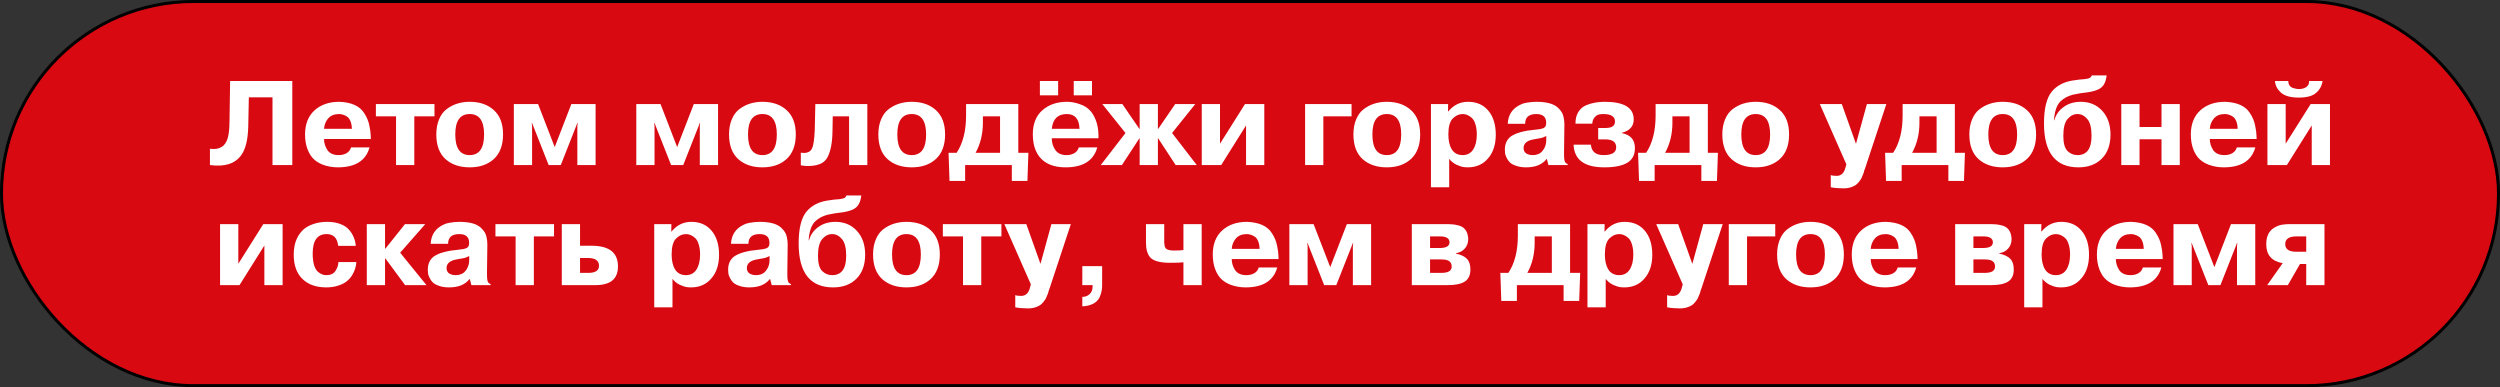 <?xml version="1.0" encoding="UTF-8"?> <svg xmlns="http://www.w3.org/2000/svg" width="833" height="129" viewBox="0 0 833 129" fill="none"><rect x="0" y="0" width="833" height="129" fill="#333333" stroke="none"/><rect x="0.5" y="0.5" width="832" height="128" rx="64" fill="#D90912" stroke="black"></rect><path d="M69.954 55V49.56C73.154 50.013 75.14 48.787 75.914 45.88C76.26 44.707 76.447 42.867 76.474 40.36L76.674 27H97.394V55H90.794V32.44H82.914L82.714 42.2C82.607 46.52 81.834 49.68 80.394 51.68C78.34 54.56 74.86 55.667 69.954 55ZM116.966 49.12H123.126C121.9 53.547 118.38 55.76 112.566 55.76C110.833 55.76 109.166 55.467 107.566 54.88C106.42 54.427 105.46 53.853 104.686 53.16C103.806 52.387 103.073 51.267 102.486 49.8C101.926 48.333 101.646 46.667 101.646 44.8C101.646 41.387 102.686 38.72 104.766 36.8C106.873 34.88 109.633 33.92 113.046 33.92C117.073 34.08 119.82 35.307 121.286 37.6C122.22 38.987 122.82 40.427 123.086 41.92C123.22 42.56 123.326 43.173 123.406 43.76L123.526 45.2L123.566 46.32H107.966C107.966 47.627 108.34 48.853 109.086 50C109.86 51.12 111.113 51.68 112.846 51.68C113.86 51.68 114.74 51.467 115.486 51.04C116.233 50.587 116.726 49.947 116.966 49.12ZM107.966 42.92H117.246C117.22 41.907 117.06 41.053 116.766 40.36C116.473 39.64 116.086 39.133 115.606 38.84C115.126 38.52 114.673 38.307 114.246 38.2C113.846 38.067 113.42 38 112.966 38C111.366 38 110.14 38.507 109.286 39.52C108.486 40.507 108.046 41.64 107.966 42.92ZM131.967 55V38.76H125.247V34.68H144.767V38.76H138.047V55H131.967ZM145.378 44.8C145.378 42.88 145.684 41.2 146.298 39.76C146.911 38.293 147.751 37.16 148.818 36.36C149.911 35.533 151.098 34.92 152.378 34.52C153.658 34.12 155.031 33.92 156.498 33.92C159.831 33.92 162.511 34.84 164.538 36.68C166.591 38.52 167.618 41.227 167.618 44.8C167.618 48.373 166.591 51.107 164.538 53C162.511 54.84 159.831 55.76 156.498 55.76C153.164 55.76 150.471 54.84 148.418 53C146.391 51.133 145.378 48.4 145.378 44.8ZM161.298 44.8C161.298 40.267 159.698 38 156.498 38C153.298 38 151.698 40.267 151.698 44.8C151.698 49.387 153.298 51.68 156.498 51.68C159.698 51.68 161.298 49.387 161.298 44.8ZM186.851 55H182.811L177.291 41H177.171L177.291 42.04V55H171.211V34.68H179.291L184.811 48.96H184.851L190.371 34.68H198.451V55H192.371V42.04L192.491 41H192.371L186.851 55ZM227.653 55H223.613L218.093 41H217.973L218.093 42.04V55H212.013V34.68H220.093L225.613 48.96H225.653L231.173 34.68H239.253V55H233.173V42.04L233.293 41H233.173L227.653 55ZM242.918 44.8C242.918 42.88 243.225 41.2 243.838 39.76C244.452 38.293 245.292 37.16 246.358 36.36C247.452 35.533 248.638 34.92 249.918 34.52C251.198 34.12 252.572 33.92 254.038 33.92C257.372 33.92 260.052 34.84 262.078 36.68C264.132 38.52 265.158 41.227 265.158 44.8C265.158 48.373 264.132 51.107 262.078 53C260.052 54.84 257.372 55.76 254.038 55.76C250.705 55.76 248.012 54.84 245.958 53C243.932 51.133 242.918 48.4 242.918 44.8ZM258.838 44.8C258.838 40.267 257.238 38 254.038 38C250.838 38 249.238 40.267 249.238 44.8C249.238 49.387 250.838 51.68 254.038 51.68C257.238 51.68 258.838 49.387 258.838 44.8ZM266.832 55.08V50.88C267.418 50.933 267.752 50.96 267.832 50.96C269.165 50.96 270.072 50.467 270.552 49.48C271.032 48.547 271.338 46.507 271.472 43.36L271.672 34.68H288.992V55H282.912V38.76H277.472L277.392 43.32C277.365 47.187 276.845 50.147 275.832 52.2C275.378 53.08 274.792 53.747 274.072 54.2C272.898 54.947 271.272 55.32 269.192 55.32C268.418 55.32 267.632 55.24 266.832 55.08ZM292.665 44.8C292.665 42.88 292.972 41.2 293.585 39.76C294.198 38.293 295.038 37.16 296.105 36.36C297.198 35.533 298.385 34.92 299.665 34.52C300.945 34.12 302.318 33.92 303.785 33.92C307.118 33.92 309.798 34.84 311.825 36.68C313.878 38.52 314.905 41.227 314.905 44.8C314.905 48.373 313.878 51.107 311.825 53C309.798 54.84 307.118 55.76 303.785 55.76C300.452 55.76 297.758 54.84 295.705 53C293.678 51.133 292.665 48.4 292.665 44.8ZM308.585 44.8C308.585 40.267 306.985 38 303.785 38C300.585 38 298.985 40.267 298.985 44.8C298.985 49.387 300.585 51.68 303.785 51.68C306.985 51.68 308.585 49.387 308.585 44.8ZM316.379 60.28L316.059 50.92H318.739C320.845 47.773 321.899 43.613 321.899 38.44V34.68H339.299V50.92H342.659L342.339 60.28H337.139V55H321.579V60.28H316.379ZM333.219 50.92V38.76H327.499V40.88C327.499 44.64 326.685 47.987 325.059 50.92H333.219ZM359.451 49.12H365.611C364.384 53.547 360.864 55.76 355.051 55.76C351.024 55.76 348.077 54.533 346.211 52.08C345.331 50.88 344.731 49.467 344.411 47.84C344.224 46.773 344.131 45.76 344.131 44.8C344.131 41.307 345.184 38.627 347.291 36.76C349.424 34.867 352.171 33.92 355.531 33.92C356.971 33.92 358.437 34.2 359.931 34.76C361.104 35.16 362.077 35.733 362.851 36.48C363.731 37.253 364.477 38.413 365.091 39.96C365.704 41.507 366.011 43.253 366.011 45.2V46.08H350.451C350.451 47.547 350.851 48.853 351.651 50C352.451 51.12 353.677 51.68 355.331 51.68C356.344 51.68 357.224 51.467 357.971 51.04C358.717 50.587 359.211 49.947 359.451 49.12ZM350.451 42.92H359.691C359.584 39.64 358.171 38 355.451 38C352.464 38 350.797 39.64 350.451 42.92ZM352.571 31.76H346.491V27H352.571V31.76ZM363.851 31.76H357.771V27H363.851V31.76ZM385.813 55H379.733V46.08H379.653L373.813 55H366.773L375.013 44.32L367.293 34.68H373.973L379.653 42.96H379.733V34.68H385.813V42.96H385.893L391.573 34.68H398.253L390.533 44.32L398.773 55H391.733L385.893 46.08H385.813V55ZM406.504 34.68V47.88L414.824 34.68H421.264V55H415.184V41.8L406.904 55H400.424V34.68H406.504ZM450.338 38.76H440.938V55H434.858V34.68H450.338V38.76ZM450.959 44.8C450.959 42.88 451.266 41.2 451.879 39.76C452.492 38.293 453.332 37.16 454.399 36.36C455.492 35.533 456.679 34.92 457.959 34.52C459.239 34.12 460.612 33.92 462.079 33.92C465.412 33.92 468.092 34.84 470.119 36.68C472.172 38.52 473.199 41.227 473.199 44.8C473.199 48.373 472.172 51.107 470.119 53C468.092 54.84 465.412 55.76 462.079 55.76C458.746 55.76 456.052 54.84 453.999 53C451.972 51.133 450.959 48.4 450.959 44.8ZM466.879 44.8C466.879 40.267 465.279 38 462.079 38C458.879 38 457.279 40.267 457.279 44.8C457.279 49.387 458.879 51.68 462.079 51.68C465.279 51.68 466.879 49.387 466.879 44.8ZM476.792 62.4V34.68H482.512L482.472 37.12H482.592C484.326 34.987 486.512 33.92 489.152 33.92C492.006 33.92 494.259 34.907 495.912 36.88C497.566 38.853 498.392 41.52 498.392 44.88C498.392 48.16 497.539 50.787 495.832 52.76C494.152 54.76 491.886 55.76 489.032 55.76C488.579 55.76 488.059 55.72 487.472 55.64C486.966 55.56 486.206 55.293 485.192 54.84C484.232 54.333 483.459 53.693 482.872 52.92V62.4H476.792ZM482.592 44.8C482.592 46.88 482.979 48.547 483.752 49.8C484.552 51.053 485.752 51.68 487.352 51.68C488.899 51.68 490.072 51.053 490.872 49.8C491.672 48.547 492.072 46.88 492.072 44.8C492.072 43.467 491.912 42.32 491.592 41.36C491.299 40.4 490.886 39.693 490.352 39.24C489.846 38.787 489.339 38.467 488.832 38.28C488.352 38.093 487.859 38 487.352 38C486.126 38 485.019 38.507 484.032 39.52C483.072 40.507 482.592 42.267 482.592 44.8ZM508.178 41.24H502.378C502.512 38.333 503.858 36.24 506.418 34.96C507.058 34.613 507.765 34.373 508.538 34.24C509.765 34.027 510.898 33.92 511.938 33.92C515.592 33.92 518.085 34.68 519.418 36.2C520.298 37.08 520.818 38.013 520.978 39C521.165 39.747 521.258 40.587 521.258 41.52L521.138 50.8C521.112 52.16 521.178 53.107 521.338 53.64C521.498 54.173 521.832 54.507 522.338 54.64V55H515.938L515.418 53H515.298C513.858 54.84 511.592 55.76 508.498 55.76C507.272 55.76 506.192 55.6 505.258 55.28C504.352 54.987 503.658 54.627 503.178 54.2C502.725 53.773 502.352 53.267 502.058 52.68C501.765 52.093 501.578 51.587 501.498 51.16C501.445 50.733 501.418 50.307 501.418 49.88C501.418 48.173 501.938 46.827 502.978 45.84C503.378 45.44 503.965 45.067 504.738 44.72C505.698 44.267 507.112 43.867 508.978 43.52C509.618 43.413 510.192 43.347 510.698 43.32C512.272 43.133 513.112 43.027 513.218 43C513.912 42.867 514.392 42.68 514.658 42.44C514.952 42.2 515.125 41.8 515.178 41.24V40.68C515.098 38.893 514.005 38 511.898 38C509.418 38 508.178 39.08 508.178 41.24ZM515.218 46.6V45.32C514.338 45.747 513.752 45.973 513.458 46C512.765 46.107 512.018 46.24 511.218 46.4C508.845 46.773 507.658 47.747 507.658 49.32C507.658 50.12 507.952 50.72 508.538 51.12C509.152 51.493 509.898 51.68 510.778 51.68C511.392 51.68 512.005 51.56 512.618 51.32C513.312 51.027 513.912 50.467 514.418 49.64C514.952 48.787 515.218 47.773 515.218 46.6ZM524.315 48.2H530.075C530.288 50.52 531.702 51.68 534.315 51.68C537.115 51.68 538.515 50.813 538.515 49.08C538.515 47.32 537.302 46.44 534.875 46.44H532.515V42.64H535.035C537.088 42.64 538.115 41.92 538.115 40.48C538.115 38.827 536.808 38 534.195 38C533.635 38 533.155 38.053 532.755 38.16C532.222 38.267 531.728 38.6 531.275 39.16C530.822 39.72 530.582 40.4 530.555 41.2H524.955C524.928 39.68 525.235 38.4 525.875 37.36C526.515 36.293 527.408 35.52 528.555 35.04C530.368 34.293 532.408 33.92 534.675 33.92C541.128 33.92 544.355 35.88 544.355 39.8C544.355 42.067 543.048 43.547 540.435 44.24V44.36C543.315 44.92 544.755 46.587 544.755 49.36C544.755 51.6 543.902 53.227 542.195 54.24C540.488 55.253 537.942 55.76 534.555 55.76C527.942 55.76 524.528 53.24 524.315 48.2ZM546.129 60.28L545.809 50.92H548.489C550.595 47.773 551.649 43.613 551.649 38.44V34.68H569.049V50.92H572.409L572.089 60.28H566.889V55H551.329V60.28H546.129ZM562.969 50.92V38.76H557.249V40.88C557.249 44.64 556.435 47.987 554.809 50.92H562.969ZM573.881 44.8C573.881 42.88 574.187 41.2 574.801 39.76C575.414 38.293 576.254 37.16 577.321 36.36C578.414 35.533 579.601 34.92 580.881 34.52C582.161 34.12 583.534 33.92 585.001 33.92C588.334 33.92 591.014 34.84 593.041 36.68C595.094 38.52 596.121 41.227 596.121 44.8C596.121 48.373 595.094 51.107 593.041 53C591.014 54.84 588.334 55.76 585.001 55.76C581.667 55.76 578.974 54.84 576.921 53C574.894 51.133 573.881 48.4 573.881 44.8ZM589.801 44.8C589.801 40.267 588.201 38 585.001 38C581.801 38 580.201 40.267 580.201 44.8C580.201 49.387 581.801 51.68 585.001 51.68C588.201 51.68 589.801 49.387 589.801 44.8ZM610.01 62.4V58.32C610.383 58.507 611.037 58.6 611.97 58.6C613.49 58.6 614.477 57.653 614.93 55.76L615.21 54.76L606.37 34.68H613.69L618.41 47.92L622.05 34.68H628.53L621.45 56.08C621.397 56.24 621.33 56.413 621.25 56.6C621.197 56.813 621.143 56.973 621.09 57.08C621.063 57.187 621.05 57.267 621.05 57.32C621.023 57.507 620.863 57.92 620.57 58.56C620.33 59.227 620.117 59.667 619.93 59.88C619.183 60.973 618.49 61.653 617.85 61.92C616.837 62.48 615.65 62.76 614.29 62.76C612.743 62.76 611.317 62.64 610.01 62.4ZM628.435 60.28L628.115 50.92H630.795C632.902 47.773 633.955 43.613 633.955 38.44V34.68H651.355V50.92H654.715L654.395 60.28H649.195V55H633.635V60.28H628.435ZM645.275 50.92V38.76H639.555V40.88C639.555 44.64 638.742 47.987 637.115 50.92H645.275ZM656.187 44.8C656.187 42.88 656.494 41.2 657.107 39.76C657.72 38.293 658.56 37.16 659.627 36.36C660.72 35.533 661.907 34.92 663.187 34.52C664.467 34.12 665.84 33.92 667.307 33.92C670.64 33.92 673.32 34.84 675.347 36.68C677.4 38.52 678.427 41.227 678.427 44.8C678.427 48.373 677.4 51.107 675.347 53C673.32 54.84 670.64 55.76 667.307 55.76C663.974 55.76 661.28 54.84 659.227 53C657.2 51.133 656.187 48.4 656.187 44.8ZM672.107 44.8C672.107 40.267 670.507 38 667.307 38C664.107 38 662.507 40.267 662.507 44.8C662.507 49.387 664.107 51.68 667.307 51.68C670.507 51.68 672.107 49.387 672.107 44.8ZM696.98 25.12H701.94C701.754 26.64 701.354 27.787 700.74 28.56C700.154 29.307 699.274 29.853 698.1 30.2C697.434 30.413 696.687 30.587 695.86 30.72C693.914 30.933 692.18 31.213 690.66 31.56C689.034 31.987 687.687 32.707 686.62 33.72C685.34 34.893 684.594 37.013 684.38 40.08H684.5C685.007 38.24 686.047 36.76 687.62 35.64C689.194 34.493 691.1 33.92 693.34 33.92C696.247 33.92 698.62 34.92 700.46 36.92C702.3 38.92 703.22 41.56 703.22 44.84C703.22 48.253 702.247 50.933 700.3 52.88C698.38 54.8 695.794 55.76 692.54 55.76C684.887 55.76 681.06 50.88 681.06 41.12C681.06 36.16 681.927 32.627 683.66 30.52C685.26 28.6 687.474 27.387 690.3 26.88C692.06 26.587 693.514 26.413 694.66 26.36C695.434 26.253 695.967 26.133 696.26 26C696.58 25.84 696.82 25.547 696.98 25.12ZM696.9 45.24C696.9 42.627 696.434 40.773 695.5 39.68C694.567 38.56 693.474 38 692.22 38C690.967 38 689.86 38.56 688.9 39.68C687.967 40.773 687.5 42.627 687.5 45.24C687.5 47.667 687.954 49.347 688.86 50.28C689.794 51.213 690.914 51.68 692.22 51.68C695.34 51.68 696.9 49.533 696.9 45.24ZM720.216 46.4H712.896V55H706.816V34.68H712.896V42.32H720.216V34.68H726.296V55H720.216V46.4ZM745.307 49.12H751.467C750.24 53.547 746.72 55.76 740.907 55.76C739.174 55.76 737.507 55.467 735.907 54.88C734.76 54.427 733.8 53.853 733.027 53.16C732.147 52.387 731.414 51.267 730.827 49.8C730.267 48.333 729.987 46.667 729.987 44.8C729.987 41.387 731.027 38.72 733.107 36.8C735.214 34.88 737.974 33.92 741.387 33.92C745.414 34.08 748.16 35.307 749.627 37.6C750.56 38.987 751.16 40.427 751.427 41.92C751.56 42.56 751.667 43.173 751.747 43.76L751.867 45.2L751.907 46.32H736.307C736.307 47.627 736.68 48.853 737.427 50C738.2 51.12 739.454 51.68 741.187 51.68C742.2 51.68 743.08 51.467 743.827 51.04C744.574 50.587 745.067 49.947 745.307 49.12ZM736.307 42.92H745.587C745.56 41.907 745.4 41.053 745.107 40.36C744.814 39.64 744.427 39.133 743.947 38.84C743.467 38.52 743.014 38.307 742.587 38.2C742.187 38.067 741.76 38 741.307 38C739.707 38 738.48 38.507 737.627 39.52C736.827 40.507 736.387 41.64 736.307 42.92ZM761.588 34.68V47.88L769.908 34.68H776.348V55H770.268V41.8L761.988 55H755.508V34.68H761.588ZM758.028 27H762.468C762.468 28.173 762.988 28.947 764.028 29.32C764.828 29.56 765.468 29.68 765.948 29.68C766.961 29.68 767.801 29.453 768.468 29C769.135 28.52 769.441 27.853 769.388 27H773.868C773.655 28.573 772.948 29.88 771.748 30.92C770.575 31.987 768.641 32.52 765.948 32.52C763.255 32.52 761.281 31.973 760.028 30.88C758.775 29.733 758.108 28.44 758.028 27ZM79.408 74.68V87.88L87.728 74.68H94.168V95H88.088V81.8L79.808 95H73.328V74.68H79.408ZM112.747 87.32H118.747C118.693 88.04 118.56 88.747 118.347 89.44C118.16 90.133 117.827 90.88 117.347 91.68C116.867 92.453 116.267 93.133 115.547 93.72C114.827 94.307 113.88 94.787 112.707 95.16C111.533 95.56 110.2 95.76 108.707 95.76C105.32 95.76 102.667 94.813 100.747 92.92C98.827 91.027 97.867 88.347 97.867 84.88C97.867 83.84 97.96 82.84 98.147 81.88C98.333 80.92 98.68 79.947 99.187 78.96C99.72 77.973 100.387 77.12 101.187 76.4C102.013 75.68 103.093 75.093 104.427 74.64C105.787 74.16 107.333 73.92 109.067 73.92C110.72 73.92 112.16 74.16 113.387 74.64C114.64 75.093 115.613 75.733 116.307 76.56C117 77.36 117.52 78.2 117.867 79.08C118.24 79.96 118.467 80.907 118.547 81.92H112.707C112.493 80.48 112.067 79.467 111.427 78.88C110.787 78.293 109.92 78 108.827 78C105.733 78 104.187 80.147 104.187 84.44C104.187 86.013 104.347 87.333 104.667 88.4C105.013 89.467 105.467 90.213 106.027 90.64C106.587 91.067 107.067 91.347 107.467 91.48C107.867 91.613 108.293 91.68 108.747 91.68C110.16 91.68 111.173 91.2 111.787 90.24C112.427 89.28 112.747 88.307 112.747 87.32ZM128.296 82.84H128.416L134.936 74.68H141.696L133.336 84.2L142.096 95H134.976L128.416 86.12H128.296V95H122.216V74.68H128.296V82.84ZM149.305 81.24H143.505C143.638 78.333 144.985 76.24 147.545 74.96C148.185 74.613 148.892 74.373 149.665 74.24C150.892 74.027 152.025 73.92 153.065 73.92C156.718 73.92 159.212 74.68 160.545 76.2C161.425 77.08 161.945 78.013 162.105 79C162.292 79.747 162.385 80.587 162.385 81.52L162.265 90.8C162.238 92.16 162.305 93.107 162.465 93.64C162.625 94.173 162.958 94.507 163.465 94.64V95H157.065L156.545 93H156.425C154.985 94.84 152.718 95.76 149.625 95.76C148.398 95.76 147.318 95.6 146.385 95.28C145.478 94.987 144.785 94.627 144.305 94.2C143.852 93.773 143.478 93.267 143.185 92.68C142.892 92.093 142.705 91.587 142.625 91.16C142.572 90.733 142.545 90.307 142.545 89.88C142.545 88.173 143.065 86.827 144.105 85.84C144.505 85.44 145.092 85.067 145.865 84.72C146.825 84.267 148.238 83.867 150.105 83.52C150.745 83.413 151.318 83.347 151.825 83.32C153.398 83.133 154.238 83.027 154.345 83C155.038 82.867 155.518 82.68 155.785 82.44C156.078 82.2 156.252 81.8 156.305 81.24V80.68C156.225 78.893 155.132 78 153.025 78C150.545 78 149.305 79.08 149.305 81.24ZM156.345 86.6V85.32C155.465 85.747 154.878 85.973 154.585 86C153.892 86.107 153.145 86.24 152.345 86.4C149.972 86.773 148.785 87.747 148.785 89.32C148.785 90.12 149.078 90.72 149.665 91.12C150.278 91.493 151.025 91.68 151.905 91.68C152.518 91.68 153.132 91.56 153.745 91.32C154.438 91.027 155.038 90.467 155.545 89.64C156.078 88.787 156.345 87.773 156.345 86.6ZM171.802 95V78.76H165.082V74.68H184.602V78.76H177.882V95H171.802ZM187.188 95V74.68H193.268V81.88H197.108C202.974 81.88 205.908 84.173 205.908 88.76C205.908 92.92 203.428 95 198.468 95H187.188ZM195.868 85.96H193.268V90.92H196.028C198.401 90.92 199.588 90.133 199.588 88.56C199.588 86.827 198.348 85.96 195.868 85.96ZM217.989 102.4V74.68H223.709L223.669 77.12H223.789C225.523 74.987 227.709 73.92 230.349 73.92C233.203 73.92 235.456 74.907 237.109 76.88C238.763 78.853 239.589 81.52 239.589 84.88C239.589 88.16 238.736 90.787 237.029 92.76C235.349 94.76 233.083 95.76 230.229 95.76C229.776 95.76 229.256 95.72 228.669 95.64C228.163 95.56 227.403 95.293 226.389 94.84C225.429 94.333 224.656 93.693 224.069 92.92V102.4H217.989ZM223.789 84.8C223.789 86.88 224.176 88.547 224.949 89.8C225.749 91.053 226.949 91.68 228.549 91.68C230.096 91.68 231.269 91.053 232.069 89.8C232.869 88.547 233.269 86.88 233.269 84.8C233.269 83.467 233.109 82.32 232.789 81.36C232.496 80.4 232.083 79.693 231.549 79.24C231.043 78.787 230.536 78.467 230.029 78.28C229.549 78.093 229.056 78 228.549 78C227.323 78 226.216 78.507 225.229 79.52C224.269 80.507 223.789 82.267 223.789 84.8ZM249.375 81.24H243.575C243.708 78.333 245.055 76.24 247.615 74.96C248.255 74.613 248.962 74.373 249.735 74.24C250.962 74.027 252.095 73.92 253.135 73.92C256.788 73.92 259.282 74.68 260.615 76.2C261.495 77.08 262.015 78.013 262.175 79C262.362 79.747 262.455 80.587 262.455 81.52L262.335 90.8C262.308 92.16 262.375 93.107 262.535 93.64C262.695 94.173 263.028 94.507 263.535 94.64V95H257.135L256.615 93H256.495C255.055 94.84 252.788 95.76 249.695 95.76C248.468 95.76 247.388 95.6 246.455 95.28C245.548 94.987 244.855 94.627 244.375 94.2C243.922 93.773 243.548 93.267 243.255 92.68C242.962 92.093 242.775 91.587 242.695 91.16C242.642 90.733 242.615 90.307 242.615 89.88C242.615 88.173 243.135 86.827 244.175 85.84C244.575 85.44 245.162 85.067 245.935 84.72C246.895 84.267 248.308 83.867 250.175 83.52C250.815 83.413 251.388 83.347 251.895 83.32C253.468 83.133 254.308 83.027 254.415 83C255.108 82.867 255.588 82.68 255.855 82.44C256.148 82.2 256.322 81.8 256.375 81.24V80.68C256.295 78.893 255.202 78 253.095 78C250.615 78 249.375 79.08 249.375 81.24ZM256.415 86.6V85.32C255.535 85.747 254.948 85.973 254.655 86C253.962 86.107 253.215 86.24 252.415 86.4C250.042 86.773 248.855 87.747 248.855 89.32C248.855 90.12 249.148 90.72 249.735 91.12C250.348 91.493 251.095 91.68 251.975 91.68C252.588 91.68 253.202 91.56 253.815 91.32C254.508 91.027 255.108 90.467 255.615 89.64C256.148 88.787 256.415 87.773 256.415 86.6ZM282.032 65.12H286.992C286.805 66.64 286.405 67.787 285.792 68.56C285.205 69.307 284.325 69.853 283.152 70.2C282.485 70.413 281.739 70.587 280.912 70.72C278.965 70.933 277.232 71.213 275.712 71.56C274.085 71.987 272.739 72.707 271.672 73.72C270.392 74.893 269.645 77.013 269.432 80.08H269.552C270.059 78.24 271.099 76.76 272.672 75.64C274.245 74.493 276.152 73.92 278.392 73.92C281.299 73.92 283.672 74.92 285.512 76.92C287.352 78.92 288.272 81.56 288.272 84.84C288.272 88.253 287.299 90.933 285.352 92.88C283.432 94.8 280.845 95.76 277.592 95.76C269.939 95.76 266.112 90.88 266.112 81.12C266.112 76.16 266.979 72.627 268.712 70.52C270.312 68.6 272.525 67.387 275.352 66.88C277.112 66.587 278.565 66.413 279.712 66.36C280.485 66.253 281.019 66.133 281.312 66C281.632 65.84 281.872 65.547 282.032 65.12ZM281.952 85.24C281.952 82.627 281.485 80.773 280.552 79.68C279.619 78.56 278.525 78 277.272 78C276.019 78 274.912 78.56 273.952 79.68C273.019 80.773 272.552 82.627 272.552 85.24C272.552 87.667 273.005 89.347 273.912 90.28C274.845 91.213 275.965 91.68 277.272 91.68C280.392 91.68 281.952 89.533 281.952 85.24ZM290.907 84.8C290.907 82.88 291.214 81.2 291.827 79.76C292.441 78.293 293.281 77.16 294.347 76.36C295.441 75.533 296.627 74.92 297.907 74.52C299.187 74.12 300.561 73.92 302.027 73.92C305.361 73.92 308.041 74.84 310.067 76.68C312.121 78.52 313.147 81.227 313.147 84.8C313.147 88.373 312.121 91.107 310.067 93C308.041 94.84 305.361 95.76 302.027 95.76C298.694 95.76 296.001 94.84 293.947 93C291.921 91.133 290.907 88.4 290.907 84.8ZM306.827 84.8C306.827 80.267 305.227 78 302.027 78C298.827 78 297.227 80.267 297.227 84.8C297.227 89.387 298.827 91.68 302.027 91.68C305.227 91.68 306.827 89.387 306.827 84.8ZM320.877 95V78.76H314.157V74.68H333.677V78.76H326.957V95H320.877ZM338.287 102.4V98.32C338.66 98.507 339.313 98.6 340.247 98.6C341.767 98.6 342.753 97.653 343.207 95.76L343.487 94.76L334.647 74.68H341.967L346.687 87.92L350.327 74.68H356.807L349.727 96.08C349.673 96.24 349.607 96.413 349.527 96.6C349.473 96.813 349.42 96.973 349.367 97.08C349.34 97.187 349.327 97.267 349.327 97.32C349.3 97.507 349.14 97.92 348.847 98.56C348.607 99.227 348.393 99.667 348.207 99.88C347.46 100.973 346.767 101.653 346.127 101.92C345.113 102.48 343.927 102.76 342.567 102.76C341.02 102.76 339.593 102.64 338.287 102.4ZM364.071 95H360.631V88.68H367.231V95C367.231 96.173 367.058 97.24 366.711 98.2C366.018 100.6 363.991 101.893 360.631 102.08V98.92C361.591 98.92 362.405 98.613 363.071 98C363.738 97.413 364.071 96.493 364.071 95.24V95ZM381.84 80.88V74.68H387.92V80.6V80.76C387.92 81.427 388.04 82.013 388.28 82.52C388.627 83.16 389.573 83.48 391.12 83.48C392.507 83.48 393.573 83.427 394.32 83.32V74.68H400.4V95H394.32V87.4C393.547 87.507 392.053 87.56 389.84 87.56C386.533 87.56 384.333 86.96 383.24 85.76C382.307 84.667 381.84 83.04 381.84 80.88ZM419.413 89.12H425.573C424.347 93.547 420.827 95.76 415.013 95.76C413.28 95.76 411.613 95.467 410.013 94.88C408.867 94.427 407.907 93.853 407.133 93.16C406.253 92.387 405.52 91.267 404.933 89.8C404.373 88.333 404.093 86.667 404.093 84.8C404.093 81.387 405.133 78.72 407.213 76.8C409.32 74.88 412.08 73.92 415.493 73.92C419.52 74.08 422.267 75.307 423.733 77.6C424.667 78.987 425.267 80.427 425.533 81.92C425.667 82.56 425.773 83.173 425.853 83.76L425.973 85.2L426.013 86.32H410.413C410.413 87.627 410.787 88.853 411.533 90C412.307 91.12 413.56 91.68 415.293 91.68C416.307 91.68 417.187 91.467 417.933 91.04C418.68 90.587 419.173 89.947 419.413 89.12ZM410.413 82.92H419.693C419.667 81.907 419.507 81.053 419.213 80.36C418.92 79.64 418.533 79.133 418.053 78.84C417.573 78.52 417.12 78.307 416.693 78.2C416.293 78.067 415.867 78 415.413 78C413.813 78 412.587 78.507 411.733 79.52C410.933 80.507 410.493 81.64 410.413 82.92ZM445.254 95H441.214L435.694 81H435.574L435.694 82.04V95H429.614V74.68H437.694L443.214 88.96H443.254L448.774 74.68H456.854V95H450.774V82.04L450.894 81H450.774L445.254 95ZM470.416 95V74.68H482.536C483.656 74.68 484.696 74.8 485.656 75.04C487.896 75.467 489.082 76.987 489.216 79.6C489.216 80.88 488.829 81.96 488.056 82.84C487.282 83.693 486.296 84.2 485.096 84.36V84.48C486.856 84.88 488.096 85.48 488.816 86.28C489.562 87.053 489.936 88.227 489.936 89.8C489.936 91.667 489.322 93 488.096 93.8C486.869 94.6 485.002 95 482.496 95H470.416ZM479.776 78.76H476.496V82.64H479.656C481.869 82.64 482.976 82.013 482.976 80.76C482.976 79.427 481.909 78.76 479.776 78.76ZM480.216 86.44H476.496V90.92H480.296C482.562 90.92 483.696 90.227 483.696 88.84C483.696 88.013 483.429 87.413 482.896 87.04C482.389 86.64 481.496 86.44 480.216 86.44ZM500.23 100.28L499.91 90.92H502.59C504.697 87.773 505.75 83.613 505.75 78.44V74.68H523.15V90.92H526.51L526.19 100.28H520.99V95H505.43V100.28H500.23ZM517.07 90.92V78.76H511.35V80.88C511.35 84.64 510.537 87.987 508.91 90.92H517.07ZM528.942 102.4V74.68H534.662L534.622 77.12H534.742C536.476 74.987 538.662 73.92 541.302 73.92C544.156 73.92 546.409 74.907 548.062 76.88C549.716 78.853 550.542 81.52 550.542 84.88C550.542 88.16 549.689 90.787 547.982 92.76C546.302 94.76 544.036 95.76 541.182 95.76C540.729 95.76 540.209 95.72 539.622 95.64C539.116 95.56 538.356 95.293 537.342 94.84C536.382 94.333 535.609 93.693 535.022 92.92V102.4H528.942ZM534.742 84.8C534.742 86.88 535.129 88.547 535.902 89.8C536.702 91.053 537.902 91.68 539.502 91.68C541.049 91.68 542.222 91.053 543.022 89.8C543.822 88.547 544.222 86.88 544.222 84.8C544.222 83.467 544.062 82.32 543.742 81.36C543.449 80.4 543.036 79.693 542.502 79.24C541.996 78.787 541.489 78.467 540.982 78.28C540.502 78.093 540.009 78 539.502 78C538.276 78 537.169 78.507 536.182 79.52C535.222 80.507 534.742 82.267 534.742 84.8ZM555.488 102.4V98.32C555.862 98.507 556.515 98.6 557.448 98.6C558.968 98.6 559.955 97.653 560.408 95.76L560.688 94.76L551.848 74.68H559.168L563.888 87.92L567.528 74.68H574.008L566.928 96.08C566.875 96.24 566.808 96.413 566.728 96.6C566.675 96.813 566.622 96.973 566.568 97.08C566.542 97.187 566.528 97.267 566.528 97.32C566.502 97.507 566.342 97.92 566.048 98.56C565.808 99.227 565.595 99.667 565.408 99.88C564.662 100.973 563.968 101.653 563.328 101.92C562.315 102.48 561.128 102.76 559.768 102.76C558.222 102.76 556.795 102.64 555.488 102.4ZM591.513 78.76H582.113V95H576.033V74.68H591.513V78.76ZM592.134 84.8C592.134 82.88 592.441 81.2 593.054 79.76C593.667 78.293 594.507 77.16 595.574 76.36C596.667 75.533 597.854 74.92 599.134 74.52C600.414 74.12 601.787 73.92 603.254 73.92C606.587 73.92 609.267 74.84 611.294 76.68C613.347 78.52 614.374 81.227 614.374 84.8C614.374 88.373 613.347 91.107 611.294 93C609.267 94.84 606.587 95.76 603.254 95.76C599.921 95.76 597.227 94.84 595.174 93C593.147 91.133 592.134 88.4 592.134 84.8ZM608.054 84.8C608.054 80.267 606.454 78 603.254 78C600.054 78 598.454 80.267 598.454 84.8C598.454 89.387 600.054 91.68 603.254 91.68C606.454 91.68 608.054 89.387 608.054 84.8ZM632.327 89.12H638.487C637.261 93.547 633.741 95.76 627.927 95.76C626.194 95.76 624.527 95.467 622.927 94.88C621.781 94.427 620.821 93.853 620.047 93.16C619.167 92.387 618.434 91.267 617.847 89.8C617.287 88.333 617.007 86.667 617.007 84.8C617.007 81.387 618.047 78.72 620.127 76.8C622.234 74.88 624.994 73.92 628.407 73.92C632.434 74.08 635.181 75.307 636.647 77.6C637.581 78.987 638.181 80.427 638.447 81.92C638.581 82.56 638.687 83.173 638.767 83.76L638.887 85.2L638.927 86.32H623.327C623.327 87.627 623.701 88.853 624.447 90C625.221 91.12 626.474 91.68 628.207 91.68C629.221 91.68 630.101 91.467 630.847 91.04C631.594 90.587 632.087 89.947 632.327 89.12ZM623.327 82.92H632.607C632.581 81.907 632.421 81.053 632.127 80.36C631.834 79.64 631.447 79.133 630.967 78.84C630.487 78.52 630.034 78.307 629.607 78.2C629.207 78.067 628.781 78 628.327 78C626.727 78 625.501 78.507 624.647 79.52C623.847 80.507 623.407 81.64 623.327 82.92ZM651.464 95V74.68H663.584C664.704 74.68 665.744 74.8 666.704 75.04C668.944 75.467 670.131 76.987 670.264 79.6C670.264 80.88 669.878 81.96 669.104 82.84C668.331 83.693 667.344 84.2 666.144 84.36V84.48C667.904 84.88 669.144 85.48 669.864 86.28C670.611 87.053 670.984 88.227 670.984 89.8C670.984 91.667 670.371 93 669.144 93.8C667.918 94.6 666.051 95 663.544 95H651.464ZM660.824 78.76H657.544V82.64H660.704C662.918 82.64 664.024 82.013 664.024 80.76C664.024 79.427 662.958 78.76 660.824 78.76ZM661.264 86.44H657.544V90.92H661.344C663.611 90.92 664.744 90.227 664.744 88.84C664.744 88.013 664.478 87.413 663.944 87.04C663.438 86.64 662.544 86.44 661.264 86.44ZM674.463 102.4V74.68H680.183L680.143 77.12H680.263C681.996 74.987 684.183 73.92 686.823 73.92C689.676 73.92 691.929 74.907 693.583 76.88C695.236 78.853 696.063 81.52 696.063 84.88C696.063 88.16 695.209 90.787 693.503 92.76C691.823 94.76 689.556 95.76 686.703 95.76C686.249 95.76 685.729 95.72 685.143 95.64C684.636 95.56 683.876 95.293 682.863 94.84C681.903 94.333 681.129 93.693 680.543 92.92V102.4H674.463ZM680.263 84.8C680.263 86.88 680.649 88.547 681.423 89.8C682.223 91.053 683.423 91.68 685.023 91.68C686.569 91.68 687.743 91.053 688.543 89.8C689.343 88.547 689.743 86.88 689.743 84.8C689.743 83.467 689.583 82.32 689.263 81.36C688.969 80.4 688.556 79.693 688.023 79.24C687.516 78.787 687.009 78.467 686.503 78.28C686.023 78.093 685.529 78 685.023 78C683.796 78 682.689 78.507 681.703 79.52C680.743 80.507 680.263 82.267 680.263 84.8ZM714.009 89.12H720.169C718.942 93.547 715.422 95.76 709.609 95.76C707.875 95.76 706.209 95.467 704.609 94.88C703.462 94.427 702.502 93.853 701.729 93.16C700.849 92.387 700.115 91.267 699.529 89.8C698.969 88.333 698.689 86.667 698.689 84.8C698.689 81.387 699.729 78.72 701.809 76.8C703.915 74.88 706.675 73.92 710.089 73.92C714.115 74.08 716.862 75.307 718.329 77.6C719.262 78.987 719.862 80.427 720.129 81.92C720.262 82.56 720.369 83.173 720.449 83.76L720.569 85.2L720.609 86.32H705.009C705.009 87.627 705.382 88.853 706.129 90C706.902 91.12 708.155 91.68 709.889 91.68C710.902 91.68 711.782 91.467 712.529 91.04C713.275 90.587 713.769 89.947 714.009 89.12ZM705.009 82.92H714.289C714.262 81.907 714.102 81.053 713.809 80.36C713.515 79.64 713.129 79.133 712.649 78.84C712.169 78.52 711.715 78.307 711.289 78.2C710.889 78.067 710.462 78 710.009 78C708.409 78 707.182 78.507 706.329 79.52C705.529 80.507 705.089 81.64 705.009 82.92ZM739.85 95H735.81L730.29 81H730.17L730.29 82.04V95H724.21V74.68H732.29L737.81 88.96H737.85L743.37 74.68H751.45V95H745.37V82.04L745.49 81H745.37L739.85 95ZM768.435 87.96H766.355L762.315 95H755.435L760.595 87.68C756.942 87.067 755.115 84.96 755.115 81.36C755.115 78.773 755.982 76.96 757.715 75.92C758.622 75.333 759.582 74.973 760.595 74.84C761.368 74.733 762.048 74.68 762.635 74.68H774.515V95H768.435V87.96ZM768.435 83.88V78.76H765.235C762.702 78.76 761.435 79.613 761.435 81.32C761.435 83.027 762.662 83.88 765.115 83.88H768.435Z" fill="white"></path></svg> 